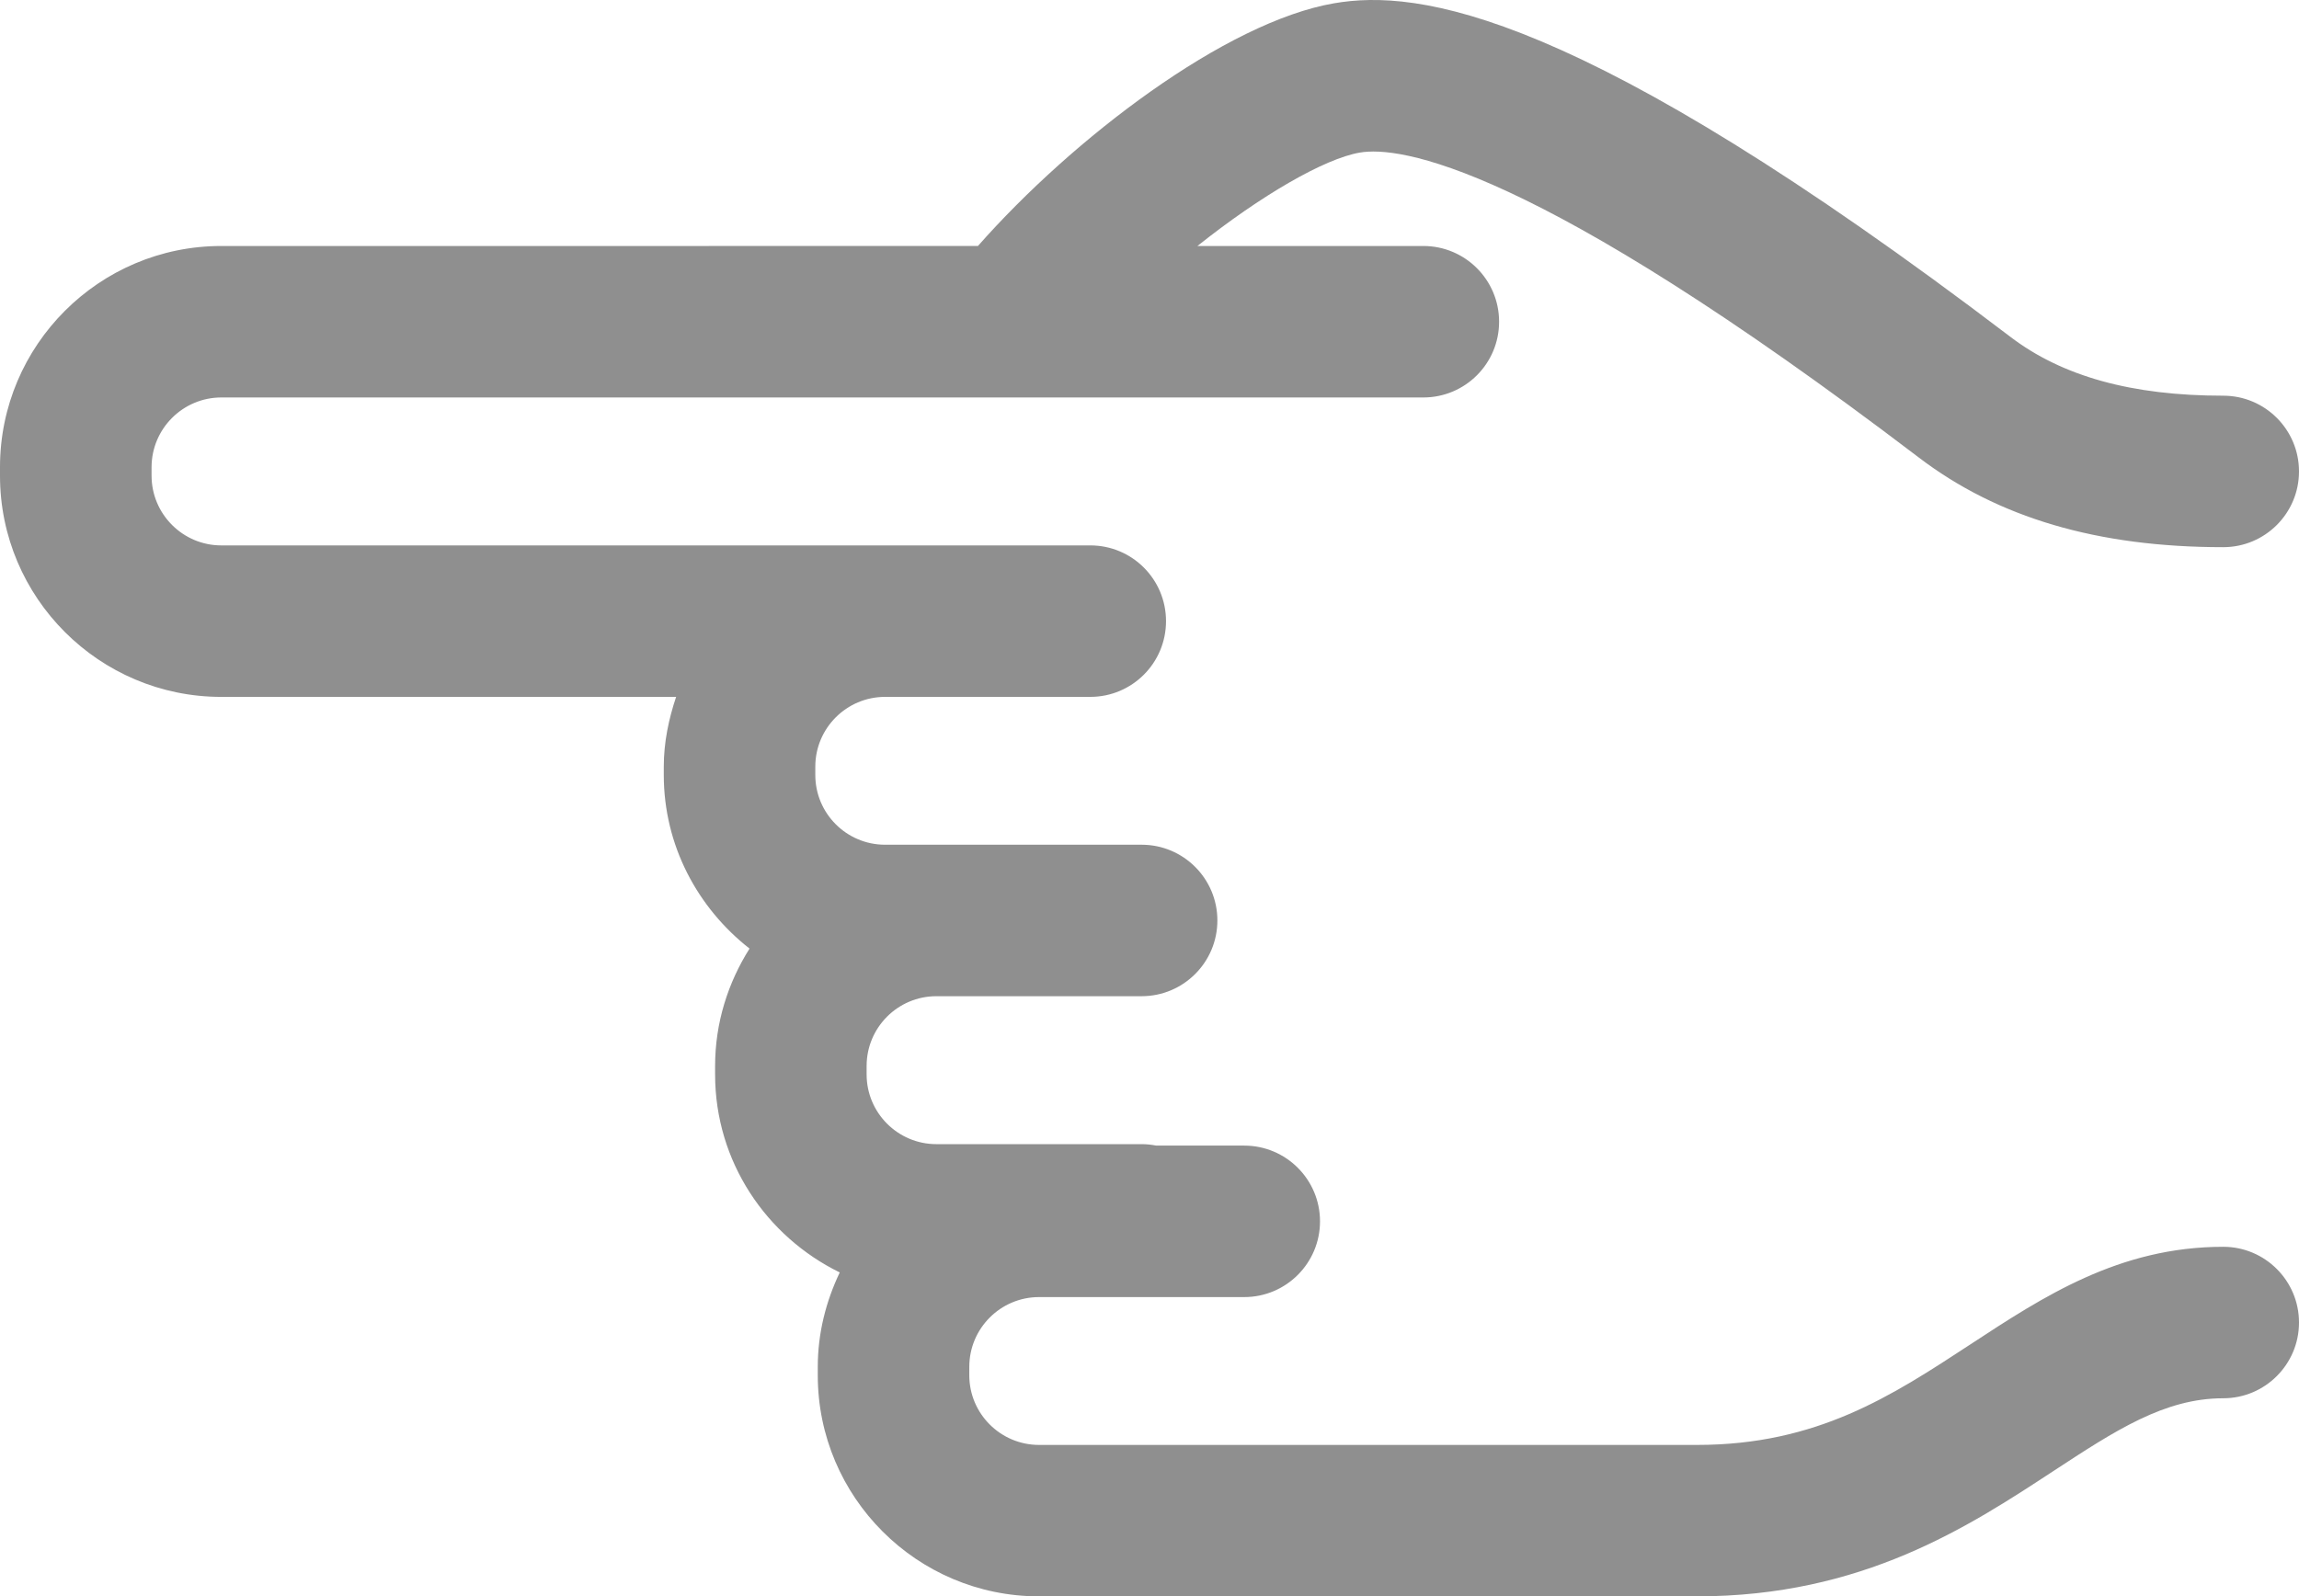 <!-- Generator: Adobe Illustrator 19.2.1, SVG Export Plug-In  -->
<svg version="1.1"
	 xmlns="http://www.w3.org/2000/svg" xmlns:xlink="http://www.w3.org/1999/xlink" xmlns:a="http://ns.adobe.com/AdobeSVGViewerExtensions/3.0/"
	 x="0px" y="0px" width="45.52px" height="31.616px" viewBox="0 0 45.52 31.616" style="enable-background:new 0 0 45.52 31.616;"
	 xml:space="preserve">
<style type="text/css">
	.st0{fill:#8F8F8F;}
</style>
<defs>
</defs>
<path class="st0" d="M20.573,31.616H33.6c3.274,0,5.371-1.376,7.056-2.481c1.229-0.805,2.2-1.442,3.364-1.442
	c0.828,0,1.5-0.672,1.5-1.5s-0.672-1.5-1.5-1.5c-2.061,0-3.56,0.984-5.01,1.935c-1.559,1.022-3.033,1.989-5.41,1.989H20.573
	c-0.761,0-1.381-0.618-1.381-1.379V27.07c0-0.762,0.62-1.381,1.381-1.381h4.063c0.828,0,1.5-0.672,1.5-1.5s-0.672-1.5-1.5-1.5
	h-1.742c-0.094-0.018-0.19-0.029-0.29-0.029H18.54c-0.761,0-1.381-0.619-1.381-1.381v-0.168c0-0.762,0.62-1.381,1.381-1.381h4.064
	c0.828,0,1.5-0.672,1.5-1.5s-0.672-1.5-1.5-1.5h-5.08c-0.761,0-1.381-0.619-1.381-1.381v-0.166c0-0.761,0.62-1.381,1.381-1.381
	h4.063c0.829,0,1.5-0.671,1.5-1.5s-0.671-1.5-1.5-1.5H4.382c-0.761,0-1.381-0.62-1.381-1.381V9.253c0-0.761,0.62-1.381,1.381-1.381
	h23.8c0.828,0,1.5-0.671,1.5-1.5s-0.672-1.5-1.5-1.5h-4.473c1.257-1.001,2.511-1.729,3.215-1.85
	c0.768-0.131,3.385,0.193,11.064,6.036c1.569,1.197,3.543,1.779,6.032,1.779c0.828,0,1.5-0.671,1.5-1.5s-0.672-1.5-1.5-1.5
	c-1.808,0-3.187-0.382-4.215-1.166c-8.558-6.511-11.74-6.889-13.389-6.606c-2.147,0.369-5.172,2.674-7.053,4.807H4.381
	C1.965,4.872,0,6.837,0,9.253l0,0.168c0,2.416,1.965,4.381,4.381,4.381h9.006c-0.146,0.437-0.244,0.896-0.244,1.381v0.166
	c0,1.4,0.673,2.635,1.698,3.438c-0.426,0.675-0.682,1.469-0.682,2.324v0.168c0,1.727,1.013,3.209,2.468,3.922
	c-0.271,0.569-0.435,1.198-0.435,1.869v0.168C16.192,29.652,18.157,31.617,20.573,31.616z"/>
</svg>
